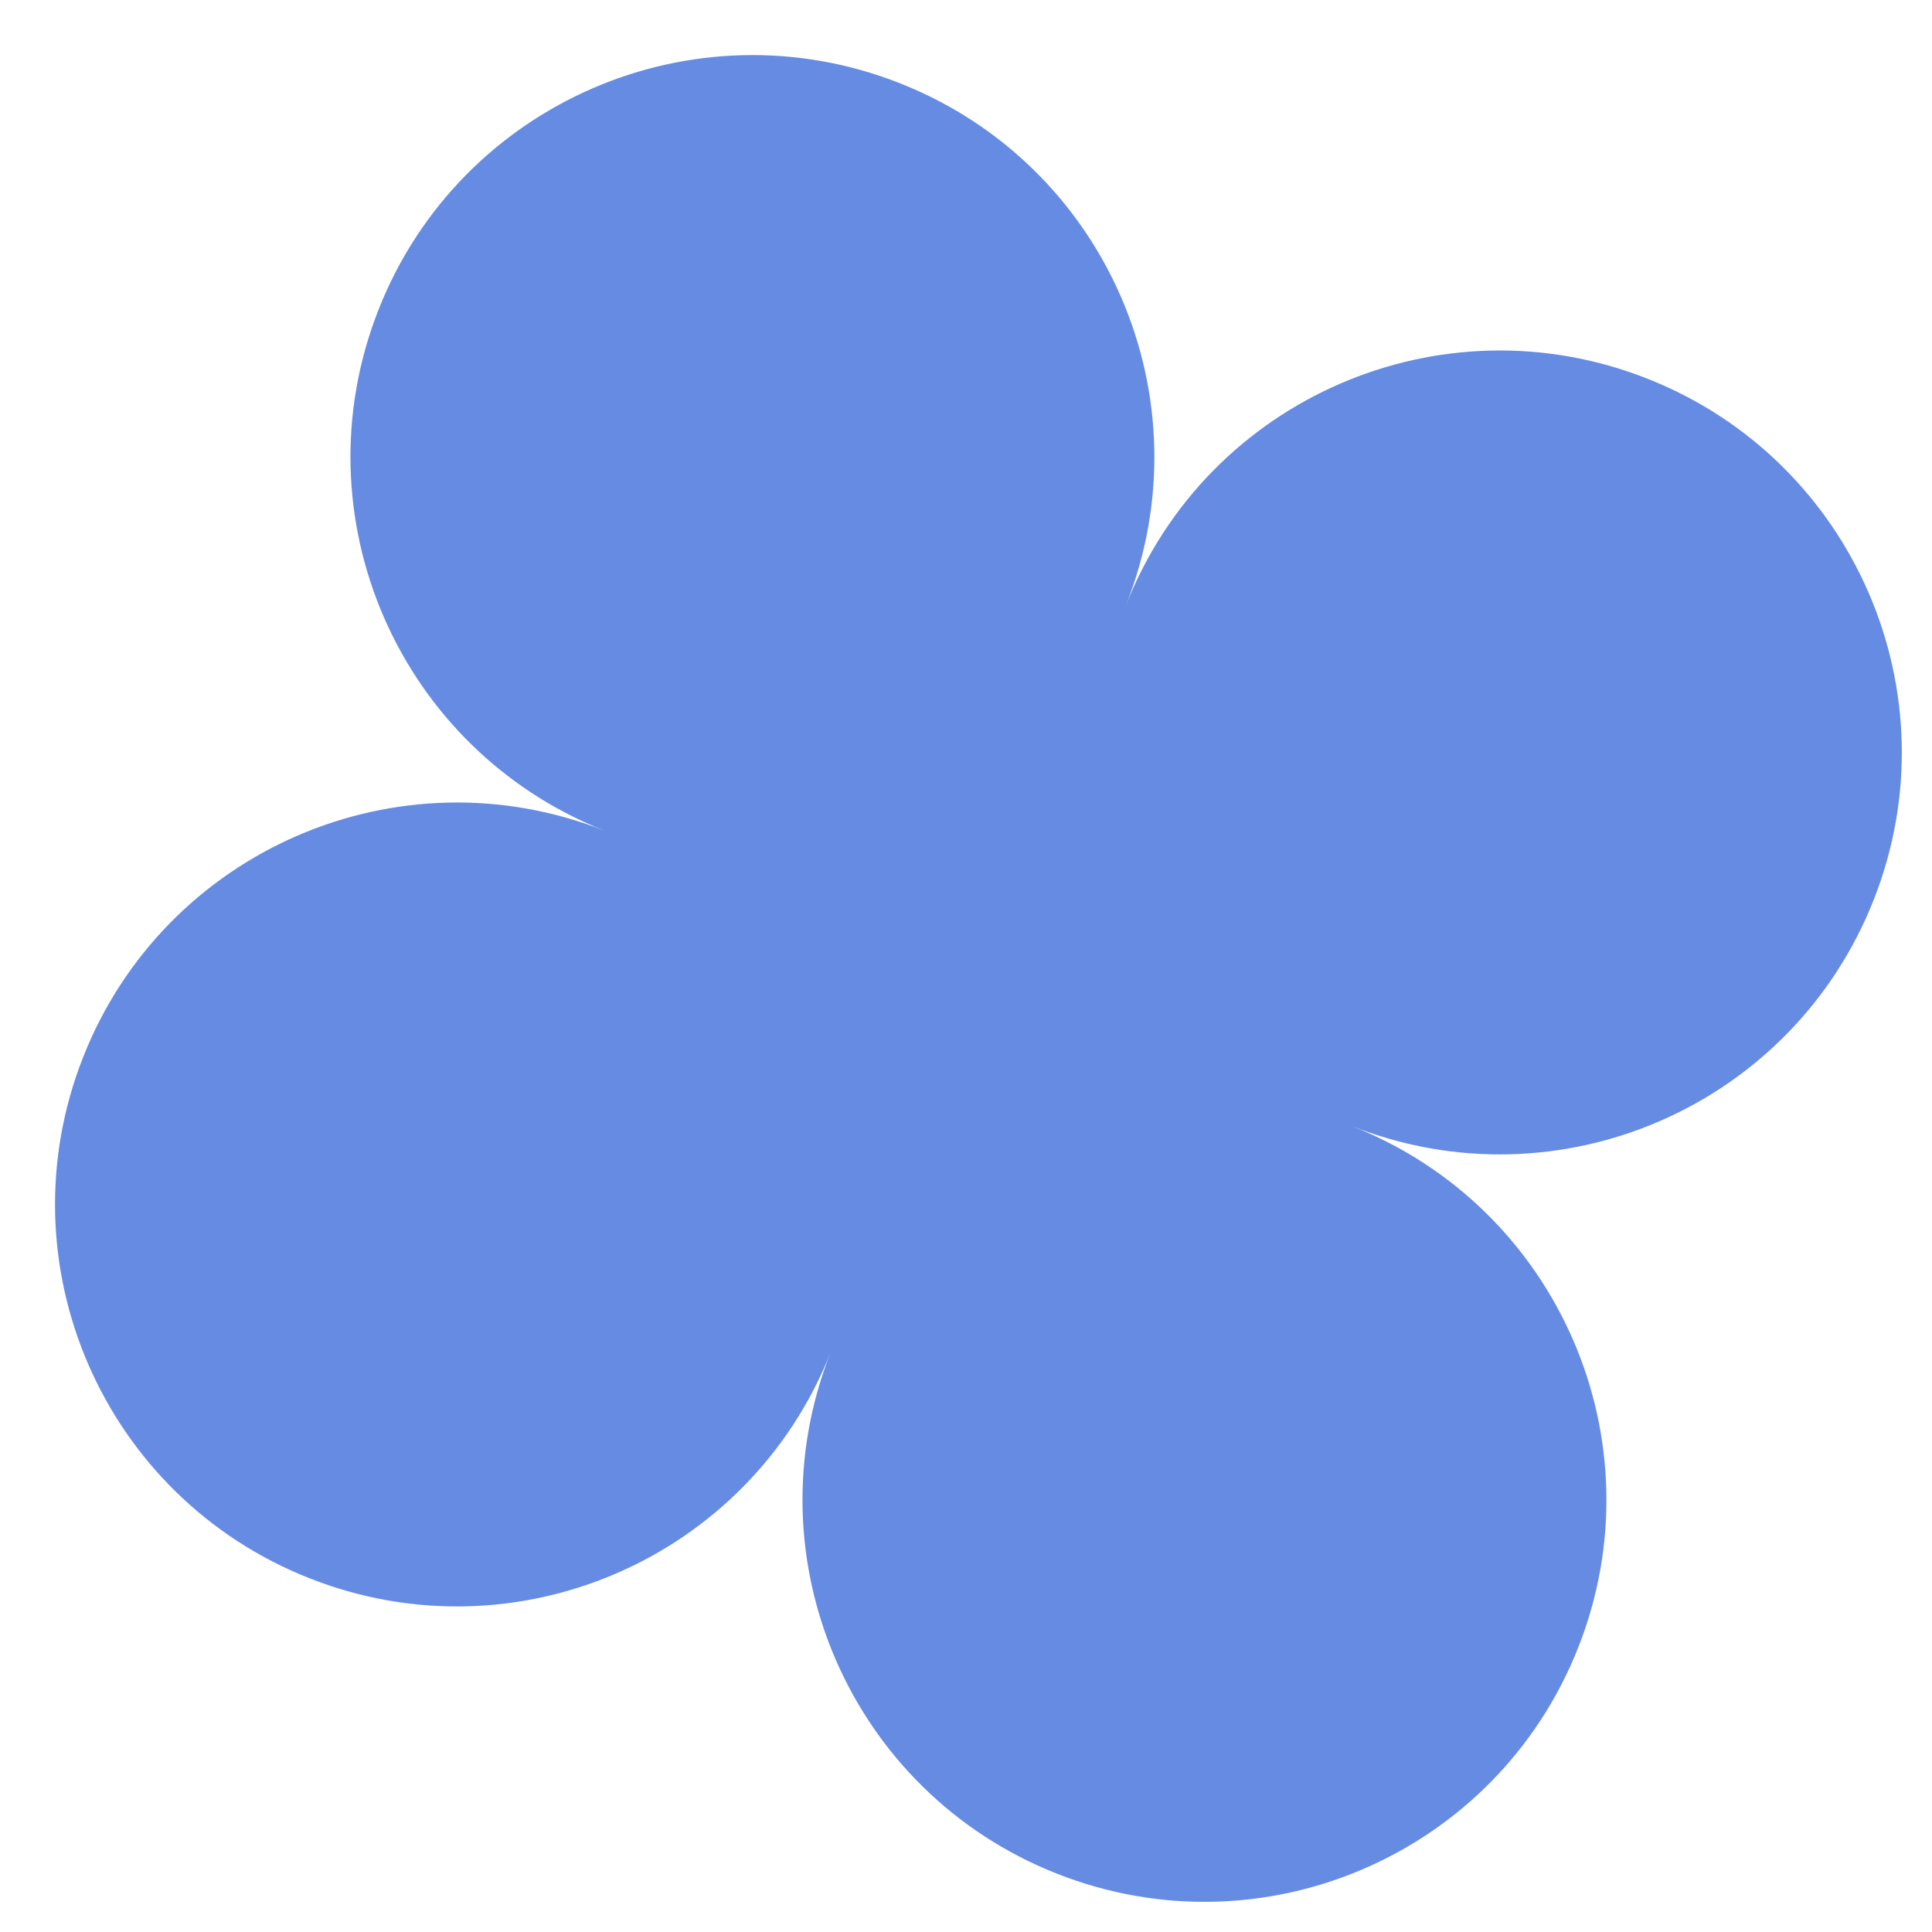 <?xml version="1.0" encoding="UTF-8"?> <svg xmlns="http://www.w3.org/2000/svg" width="30" height="30" viewBox="0 0 30 30" fill="none"><path d="M13.977 1.294C10.772 0.027 7.147 1.598 5.88 4.803C4.614 8.008 6.185 11.633 9.39 12.9C6.185 11.633 2.56 13.204 1.293 16.41C0.026 19.615 1.598 23.24 4.803 24.506C8.008 25.773 11.633 24.202 12.899 20.997C11.633 24.202 13.204 27.827 16.409 29.093C19.614 30.36 23.239 28.789 24.506 25.584C25.773 22.379 24.201 18.754 20.996 17.487C24.201 18.754 27.826 17.183 29.093 13.977C30.36 10.773 28.788 7.147 25.583 5.881C22.378 4.614 18.753 6.185 17.487 9.39C18.753 6.185 17.182 2.56 13.977 1.294Z" fill="#658BE3"></path></svg> 